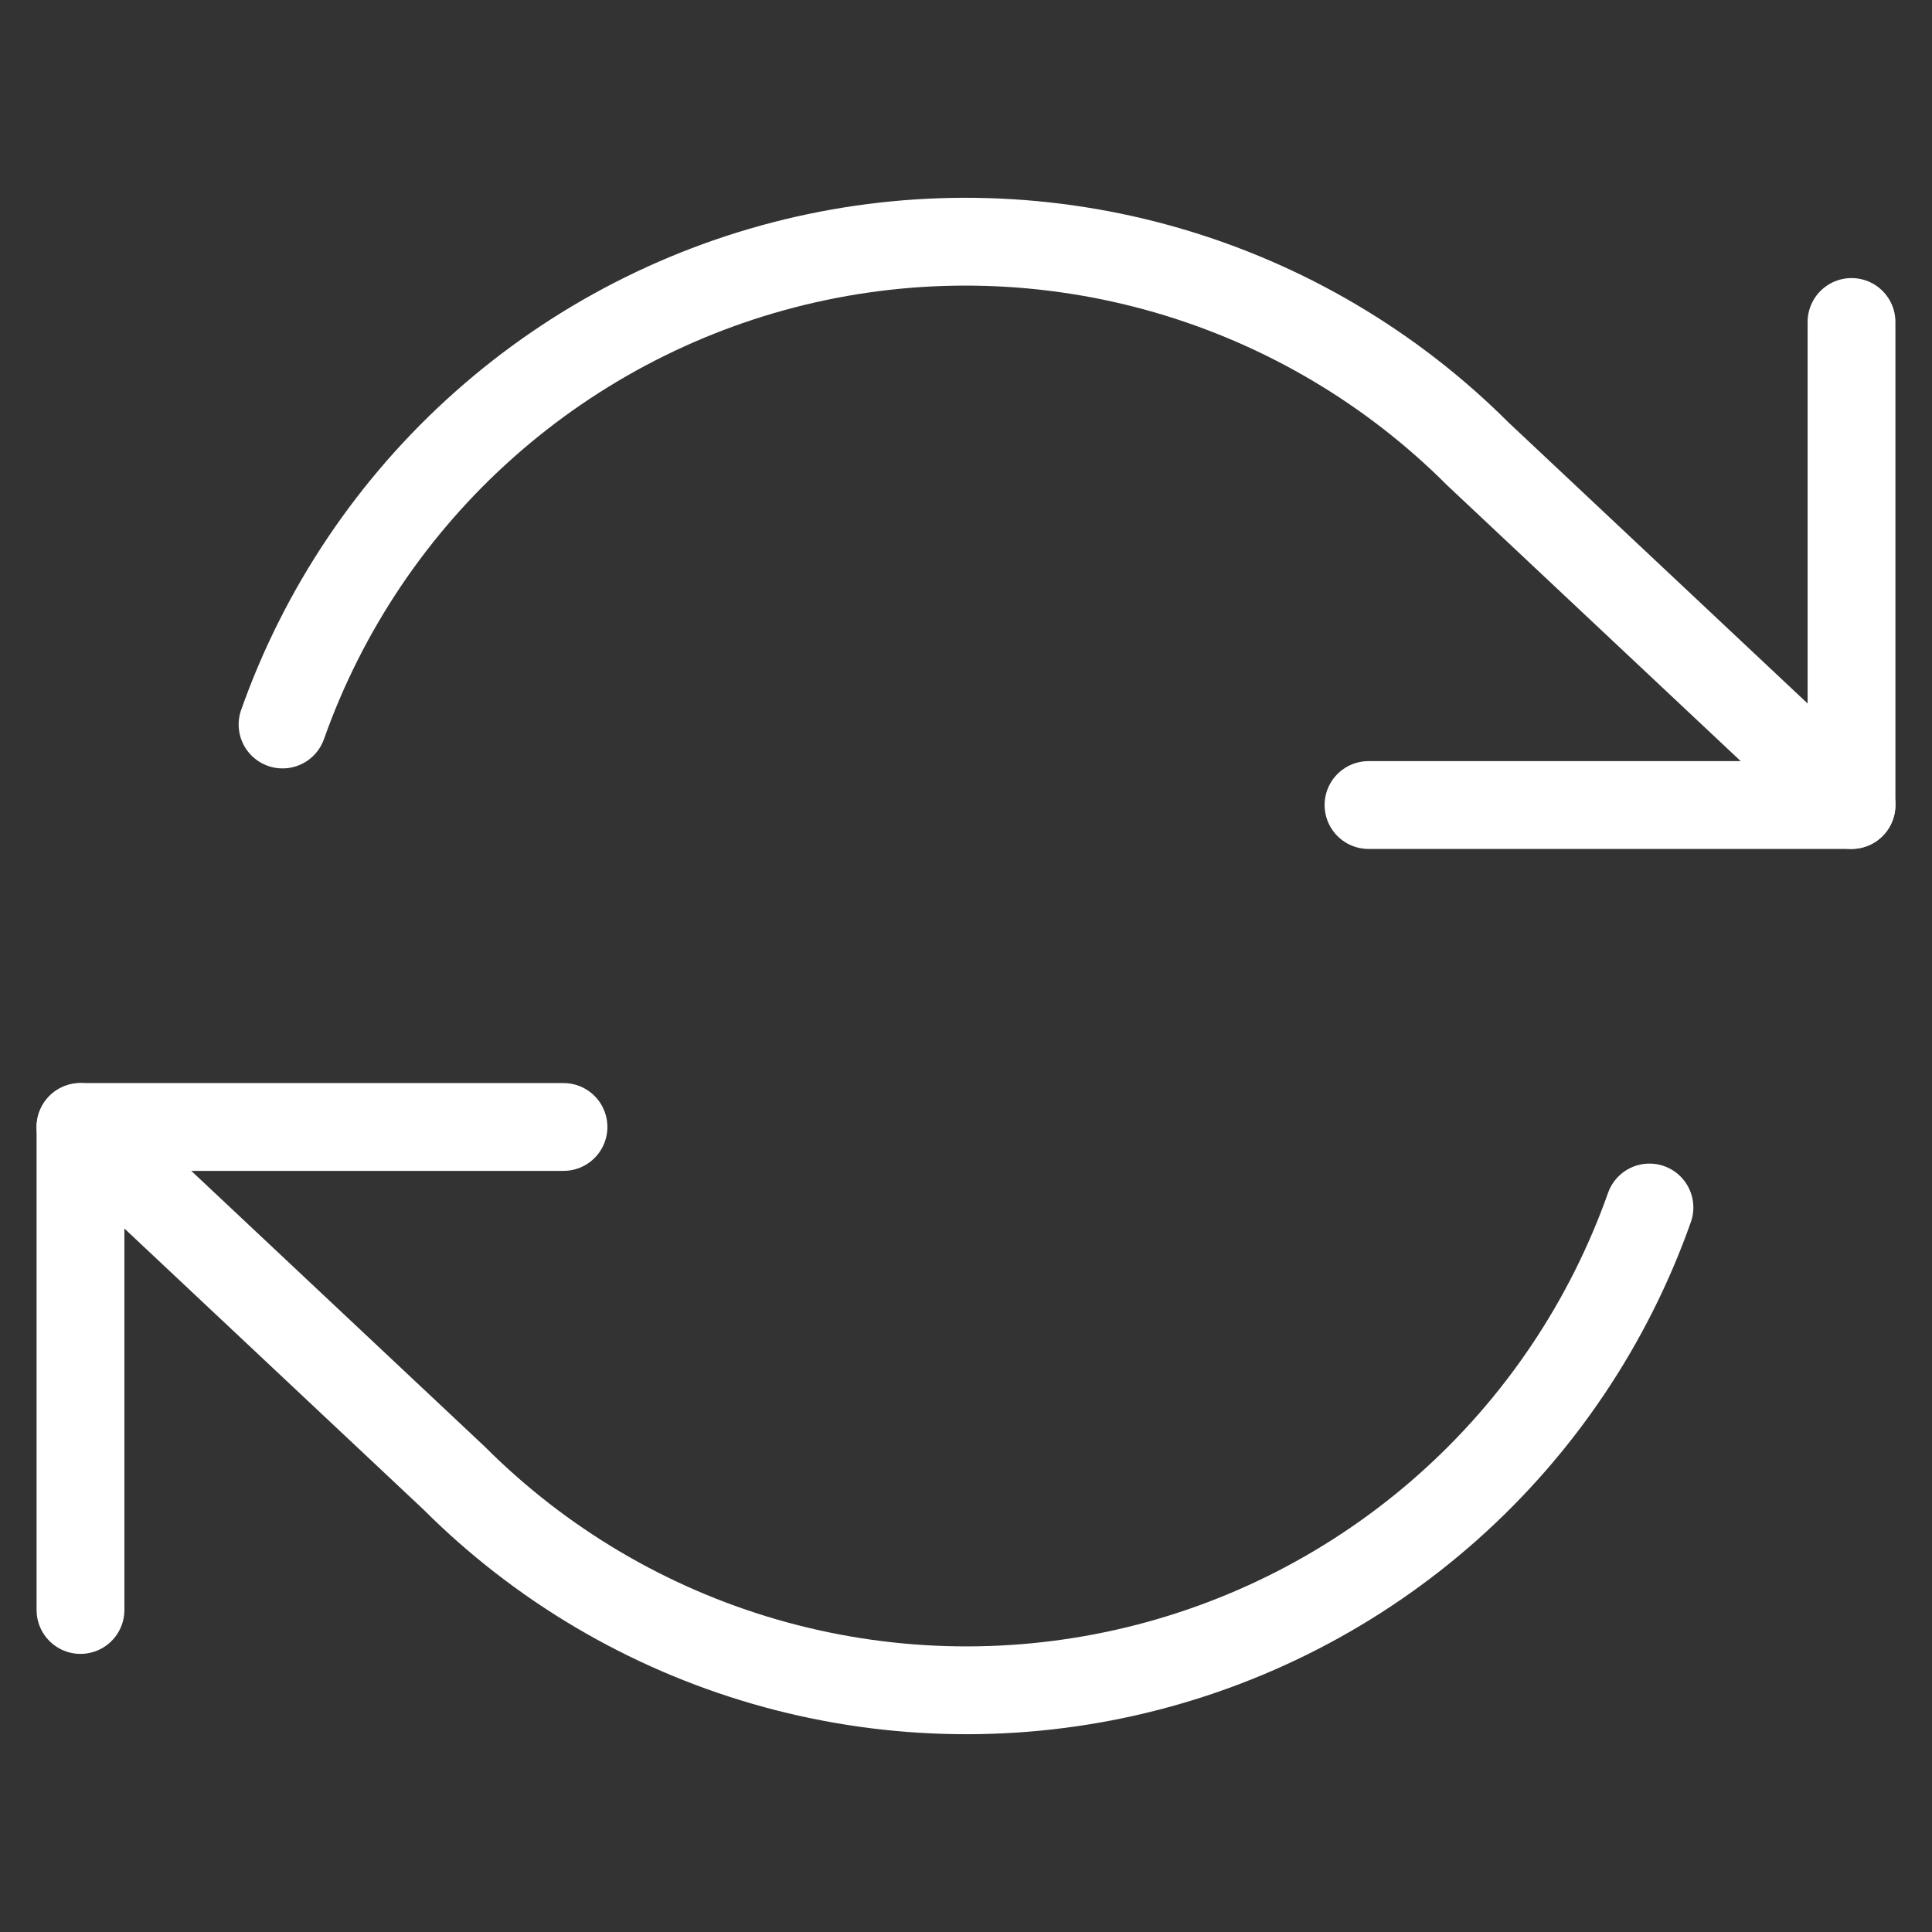 <svg xmlns="http://www.w3.org/2000/svg" fill="none" viewBox="0 0 44 44" height="44" width="44">
<rect x="0" y="0" width="44" height="44" fill="#333333" stroke="none"/>
<path stroke-linejoin="round" stroke-linecap="round" stroke-width="2" stroke="white" d="M42.167 7.333V18.334H31.167"></path>
<path stroke-linejoin="round" stroke-linecap="round" stroke-width="2" stroke="white" d="M1.833 36.666V25.666H12.833"></path>
<path stroke-linejoin="round" stroke-linecap="round" stroke-width="2" stroke="white" d="M6.435 16.5C7.365 13.873 8.945 11.523 11.028 9.672C13.112 7.82 15.63 6.526 18.348 5.911C21.067 5.296 23.897 5.38 26.574 6.154C29.252 6.929 31.69 8.369 33.66 10.34L42.167 18.333M1.833 25.667L10.34 33.66C12.31 35.631 14.748 37.072 17.425 37.846C20.103 38.62 22.933 38.704 25.651 38.089C28.37 37.474 30.888 36.18 32.972 34.328C35.055 32.477 36.635 30.128 37.565 27.5"></path>
</svg>
